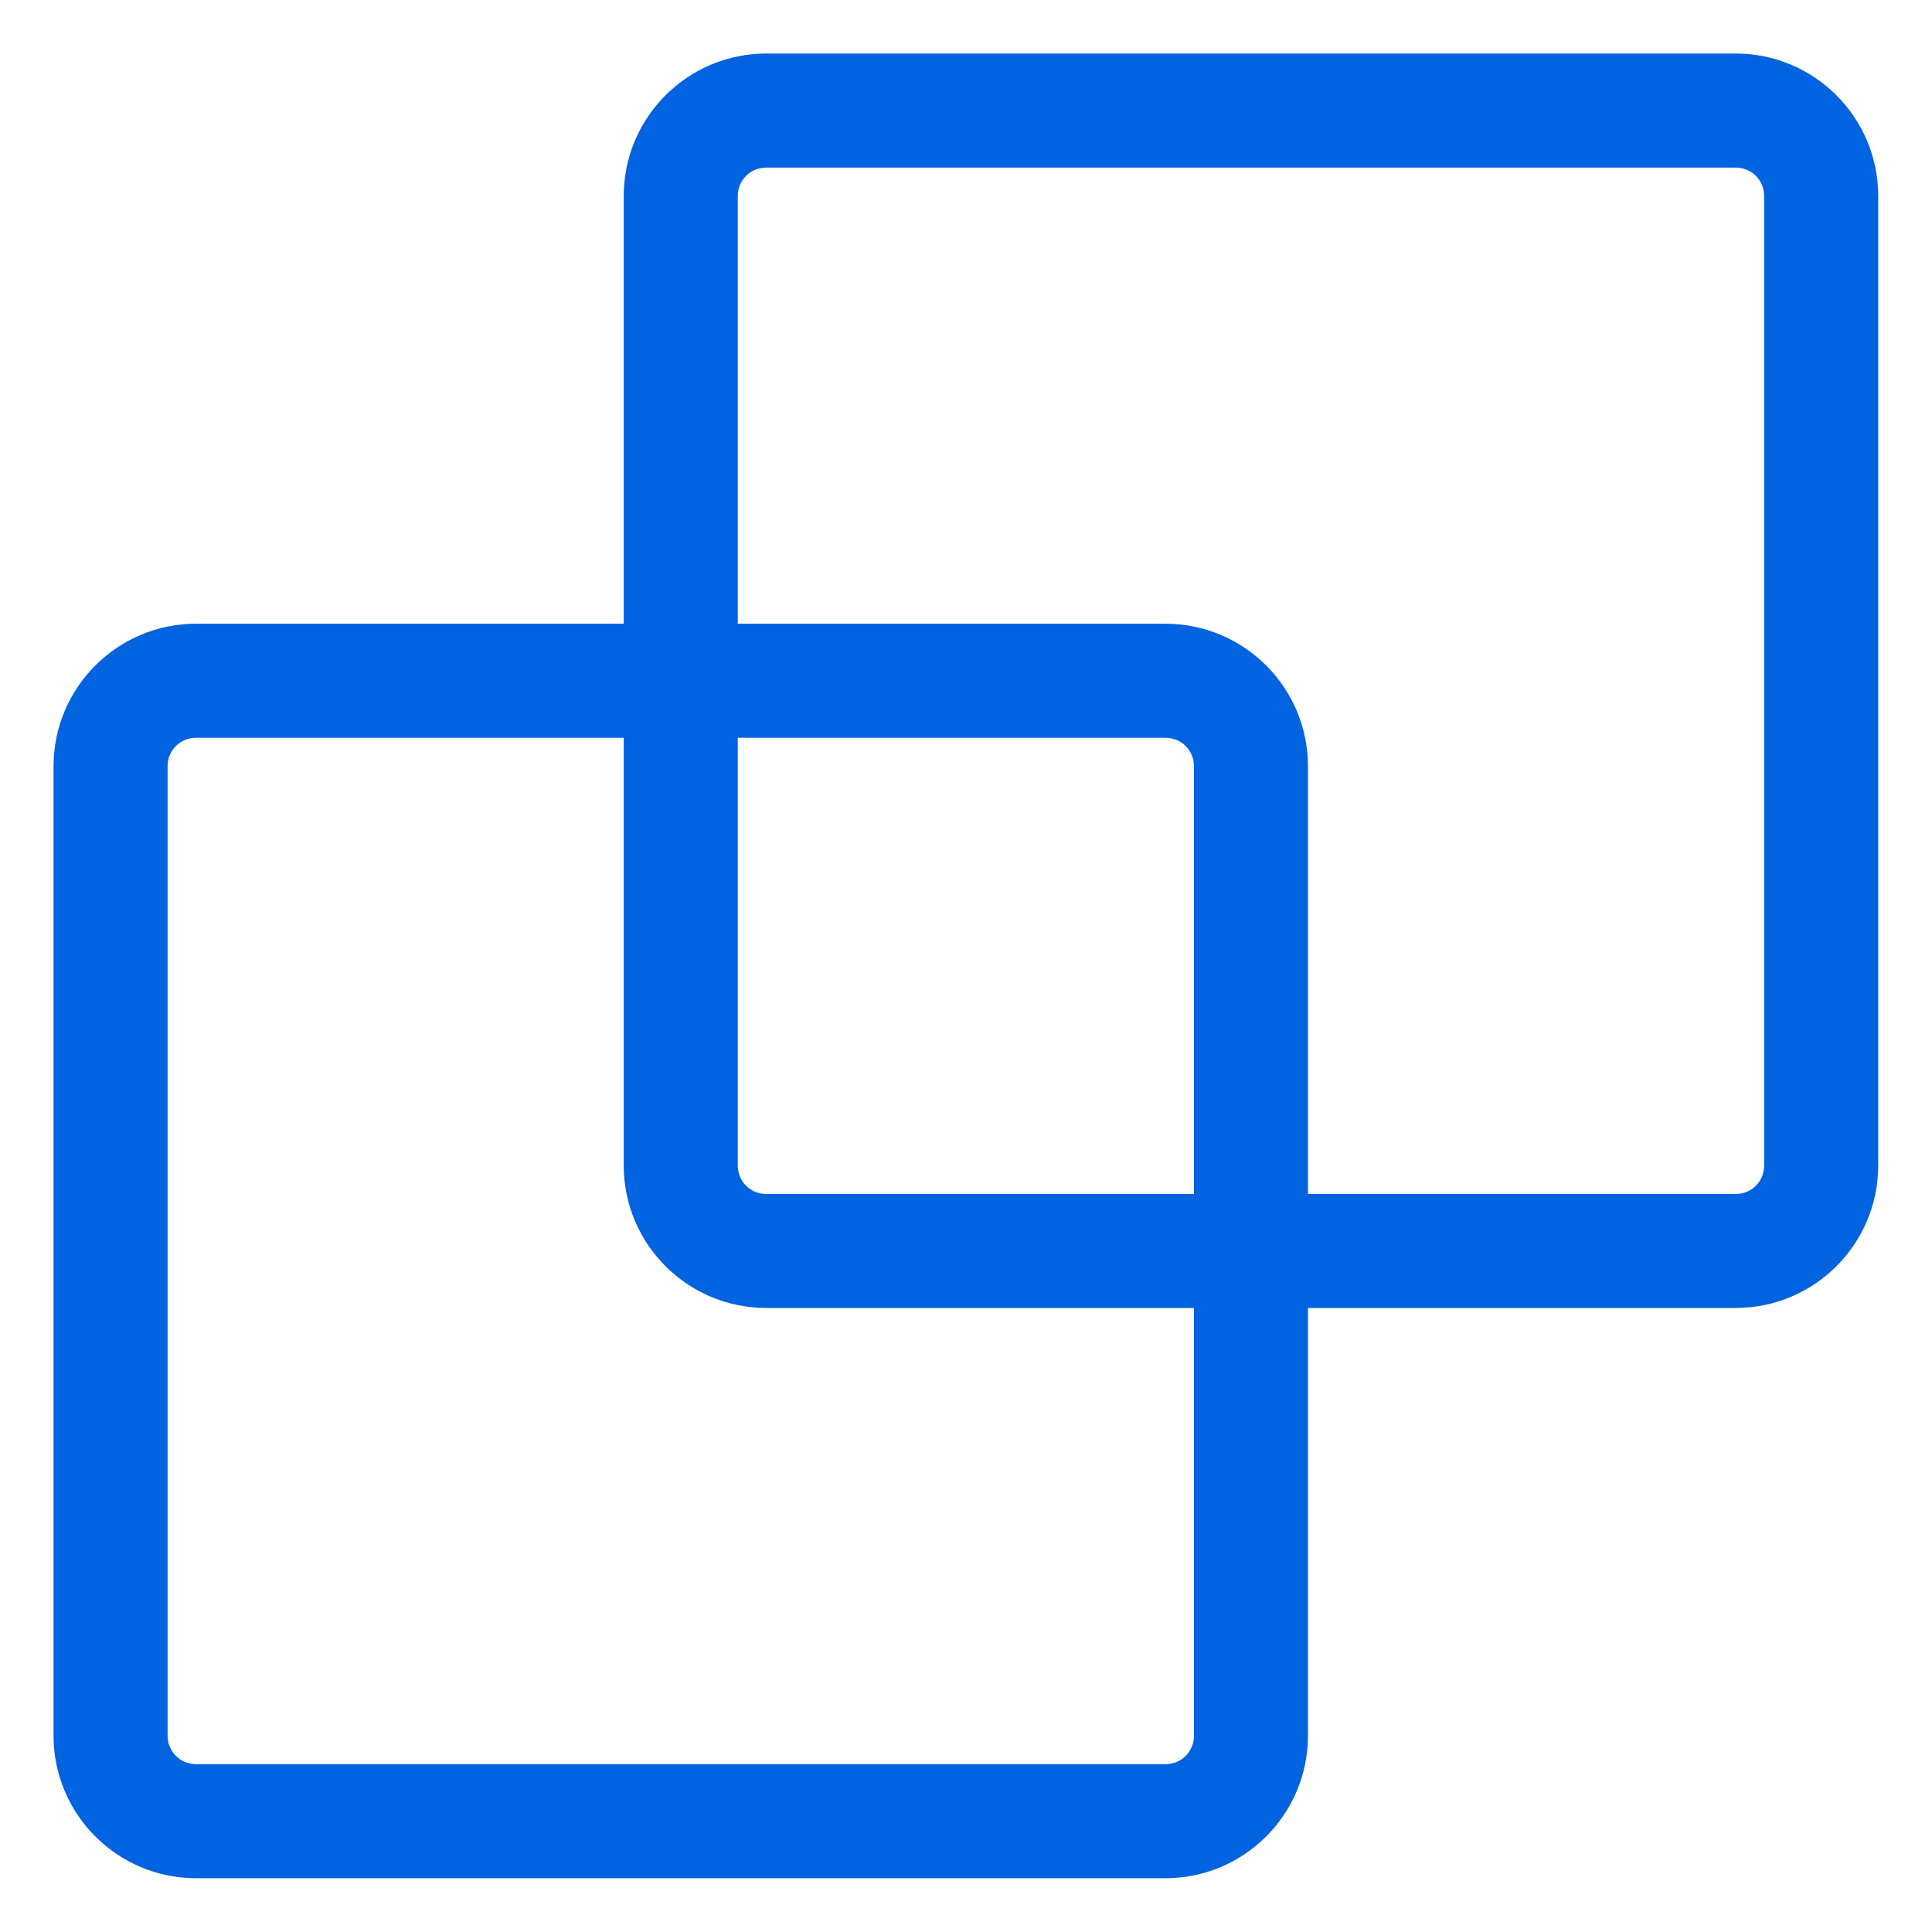 <svg width="24" height="24" viewBox="0 0 24 24" fill="none" xmlns="http://www.w3.org/2000/svg">
<path d="M21.561 0.665H9.519C8.542 0.665 7.748 1.458 7.748 2.436V7.748H2.436C1.458 7.748 0.665 8.542 0.665 9.519V21.561C0.665 22.538 1.458 23.332 2.436 23.332H14.477C15.455 23.332 16.248 22.538 16.248 21.561V16.248H21.561C22.538 16.248 23.332 15.455 23.332 14.477V2.436C23.332 1.458 22.538 0.665 21.561 0.665ZM14.832 21.561C14.832 21.759 14.676 21.915 14.477 21.915H2.436C2.238 21.915 2.082 21.759 2.082 21.561V9.519C2.082 9.321 2.238 9.165 2.436 9.165H7.748V14.477C7.748 15.455 8.542 16.248 9.519 16.248H14.832V21.561ZM14.832 14.832H9.519C9.321 14.832 9.165 14.676 9.165 14.477V9.165H14.477C14.676 9.165 14.832 9.321 14.832 9.519V14.832ZM21.915 14.477C21.915 14.676 21.759 14.832 21.561 14.832H16.248V9.519C16.248 8.542 15.455 7.748 14.477 7.748H9.165V2.436C9.165 2.238 9.321 2.082 9.519 2.082H21.561C21.759 2.082 21.915 2.238 21.915 2.436V14.477Z" fill="#0263E0"/>
</svg>